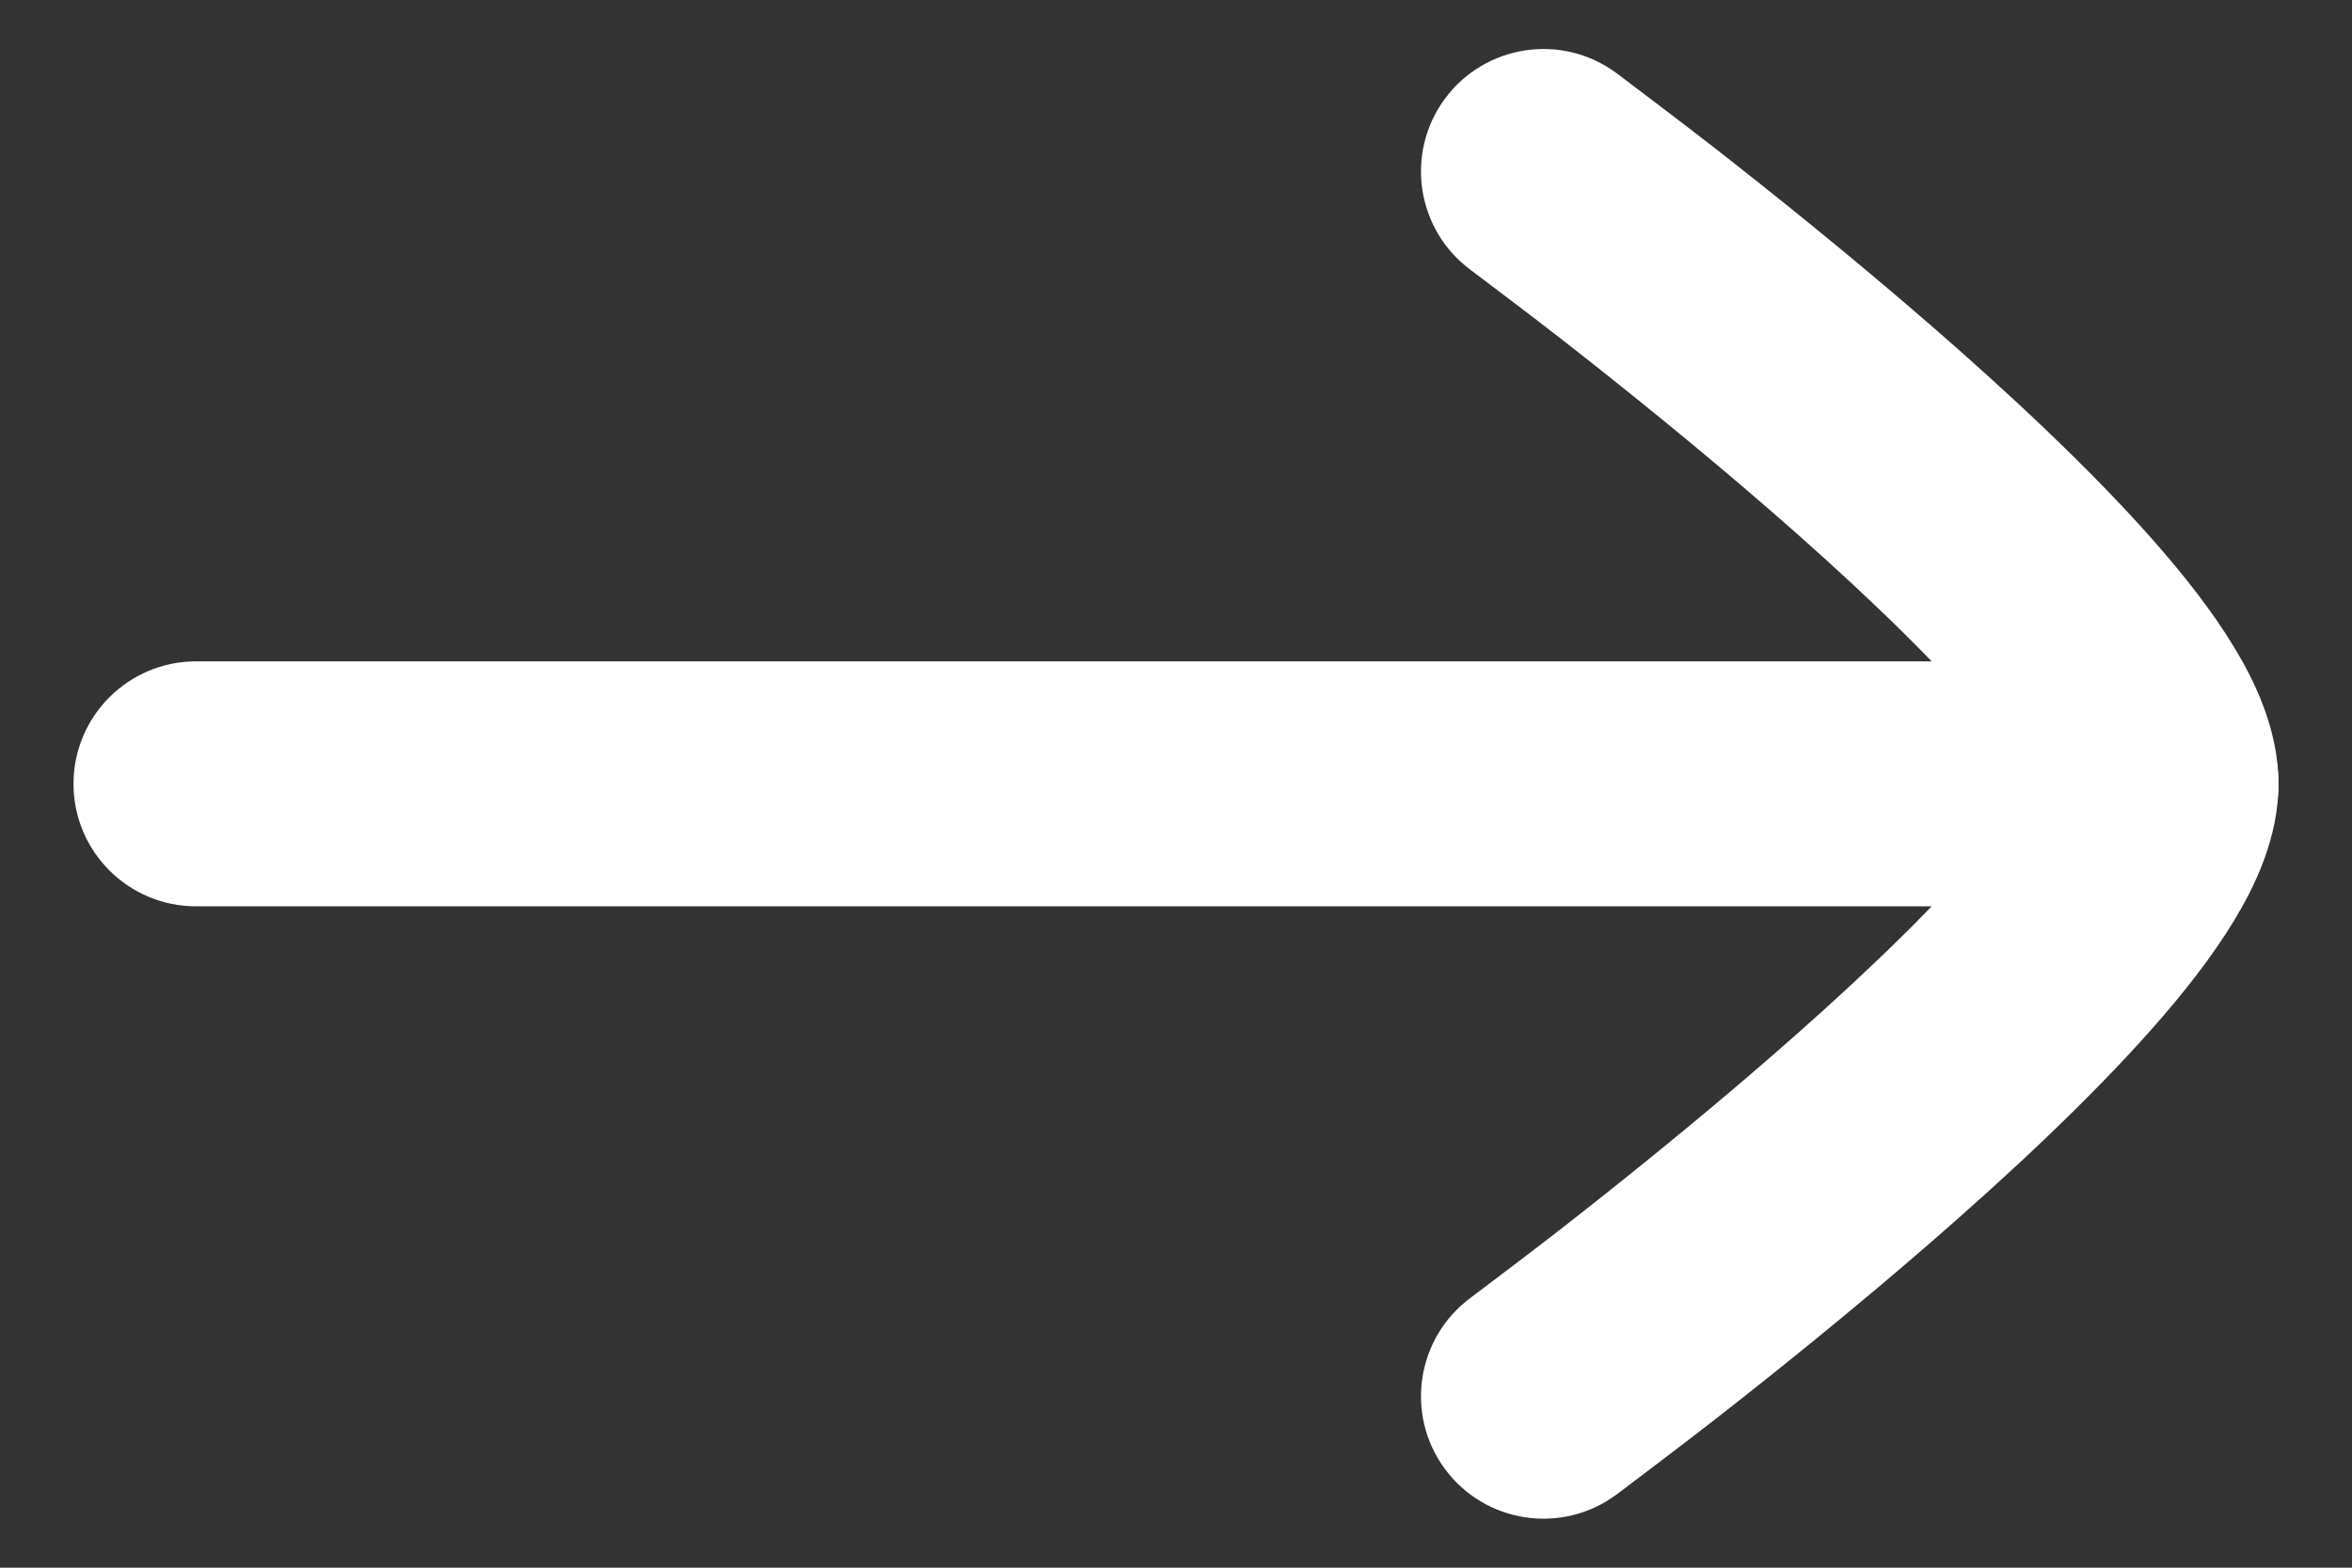 <svg width="24" height="16" viewBox="0 0 24 16" fill="none" xmlns="http://www.w3.org/2000/svg">
<rect x="0" y="0" width="24" height="16" fill="#333333" stroke="none"/>
<path fill-rule="evenodd" clip-rule="evenodd" d="M23.25 8C23.25 8.69 22.69 9.25 22 9.25L2 9.25C1.31 9.25 0.75 8.69 0.75 8C0.75 7.31 1.31 6.75 2 6.75L22 6.75C22.69 6.75 23.25 7.31 23.25 8Z" fill="white"/>
<path d="M20.715 8C20.599 7.807 20.354 7.459 20.087 7.156C19.555 6.554 18.821 5.866 18.055 5.201C17.296 4.542 16.533 3.93 15.957 3.48C15.671 3.256 15.175 2.882 15.009 2.757C14.453 2.347 14.334 1.565 14.743 1.009C15.153 0.453 15.935 0.334 16.491 0.744L16.496 0.747C16.676 0.883 17.2 1.279 17.496 1.51C18.092 1.975 18.891 2.616 19.695 3.314C20.491 4.005 21.32 4.777 21.96 5.501C22.279 5.862 22.577 6.24 22.802 6.613C23.006 6.952 23.25 7.446 23.25 8C23.25 8.554 23.006 9.048 22.802 9.387C22.577 9.76 22.279 10.139 21.96 10.499C21.32 11.223 20.491 11.995 19.695 12.686C18.891 13.384 18.092 14.025 17.496 14.49C17.2 14.721 16.677 15.116 16.496 15.253L16.491 15.256C15.935 15.666 15.153 15.547 14.743 14.991C14.334 14.435 14.453 13.653 15.009 13.243C15.175 13.118 15.671 12.744 15.957 12.52C16.533 12.07 17.296 11.458 18.055 10.799C18.821 10.134 19.555 9.446 20.087 8.844C20.354 8.541 20.599 8.193 20.715 8Z" fill="white"/>
</svg>
